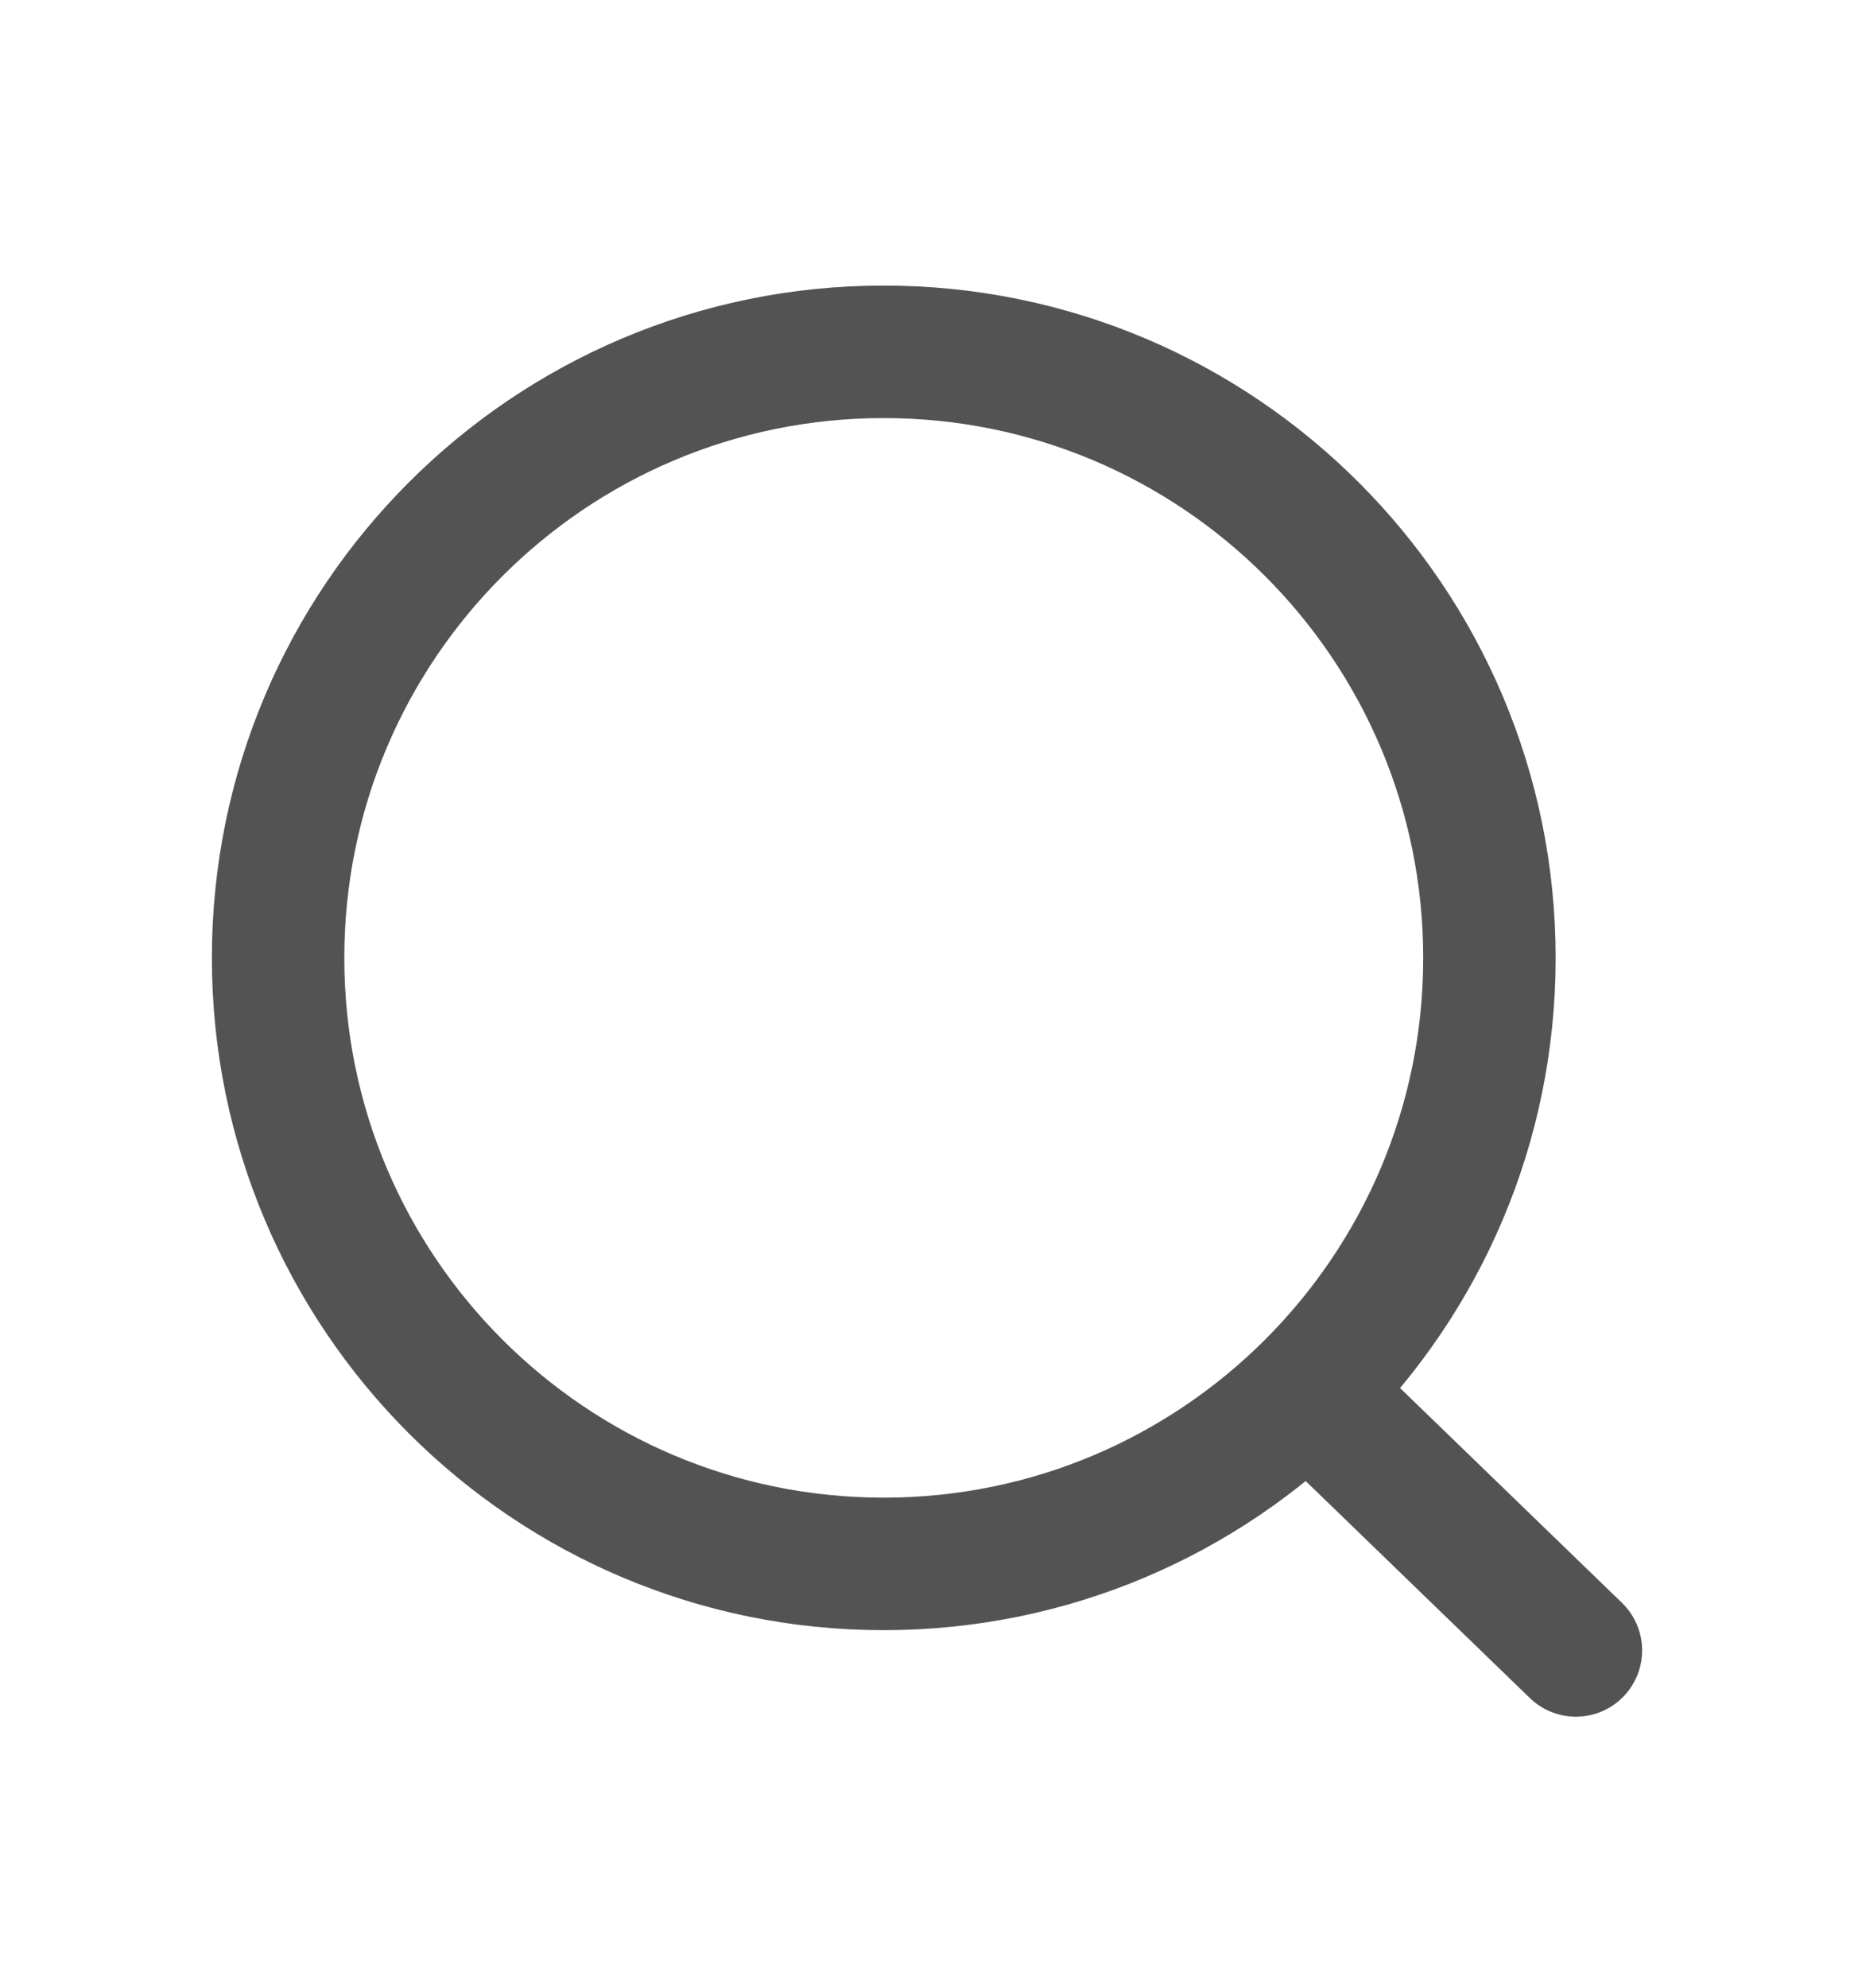 <svg width="14" height="15" viewBox="0 0 14 15" fill="none" xmlns="http://www.w3.org/2000/svg">
<path d="M9.874 10.495L11.9 12.455M11.247 7.229C11.247 9.754 9.199 11.802 6.673 11.802C4.148 11.802 2.1 9.754 2.1 7.229C2.1 4.703 4.148 2.655 6.673 2.655C9.199 2.655 11.247 4.703 11.247 7.229Z" stroke="#535353" stroke-linecap="round"/>
</svg>
